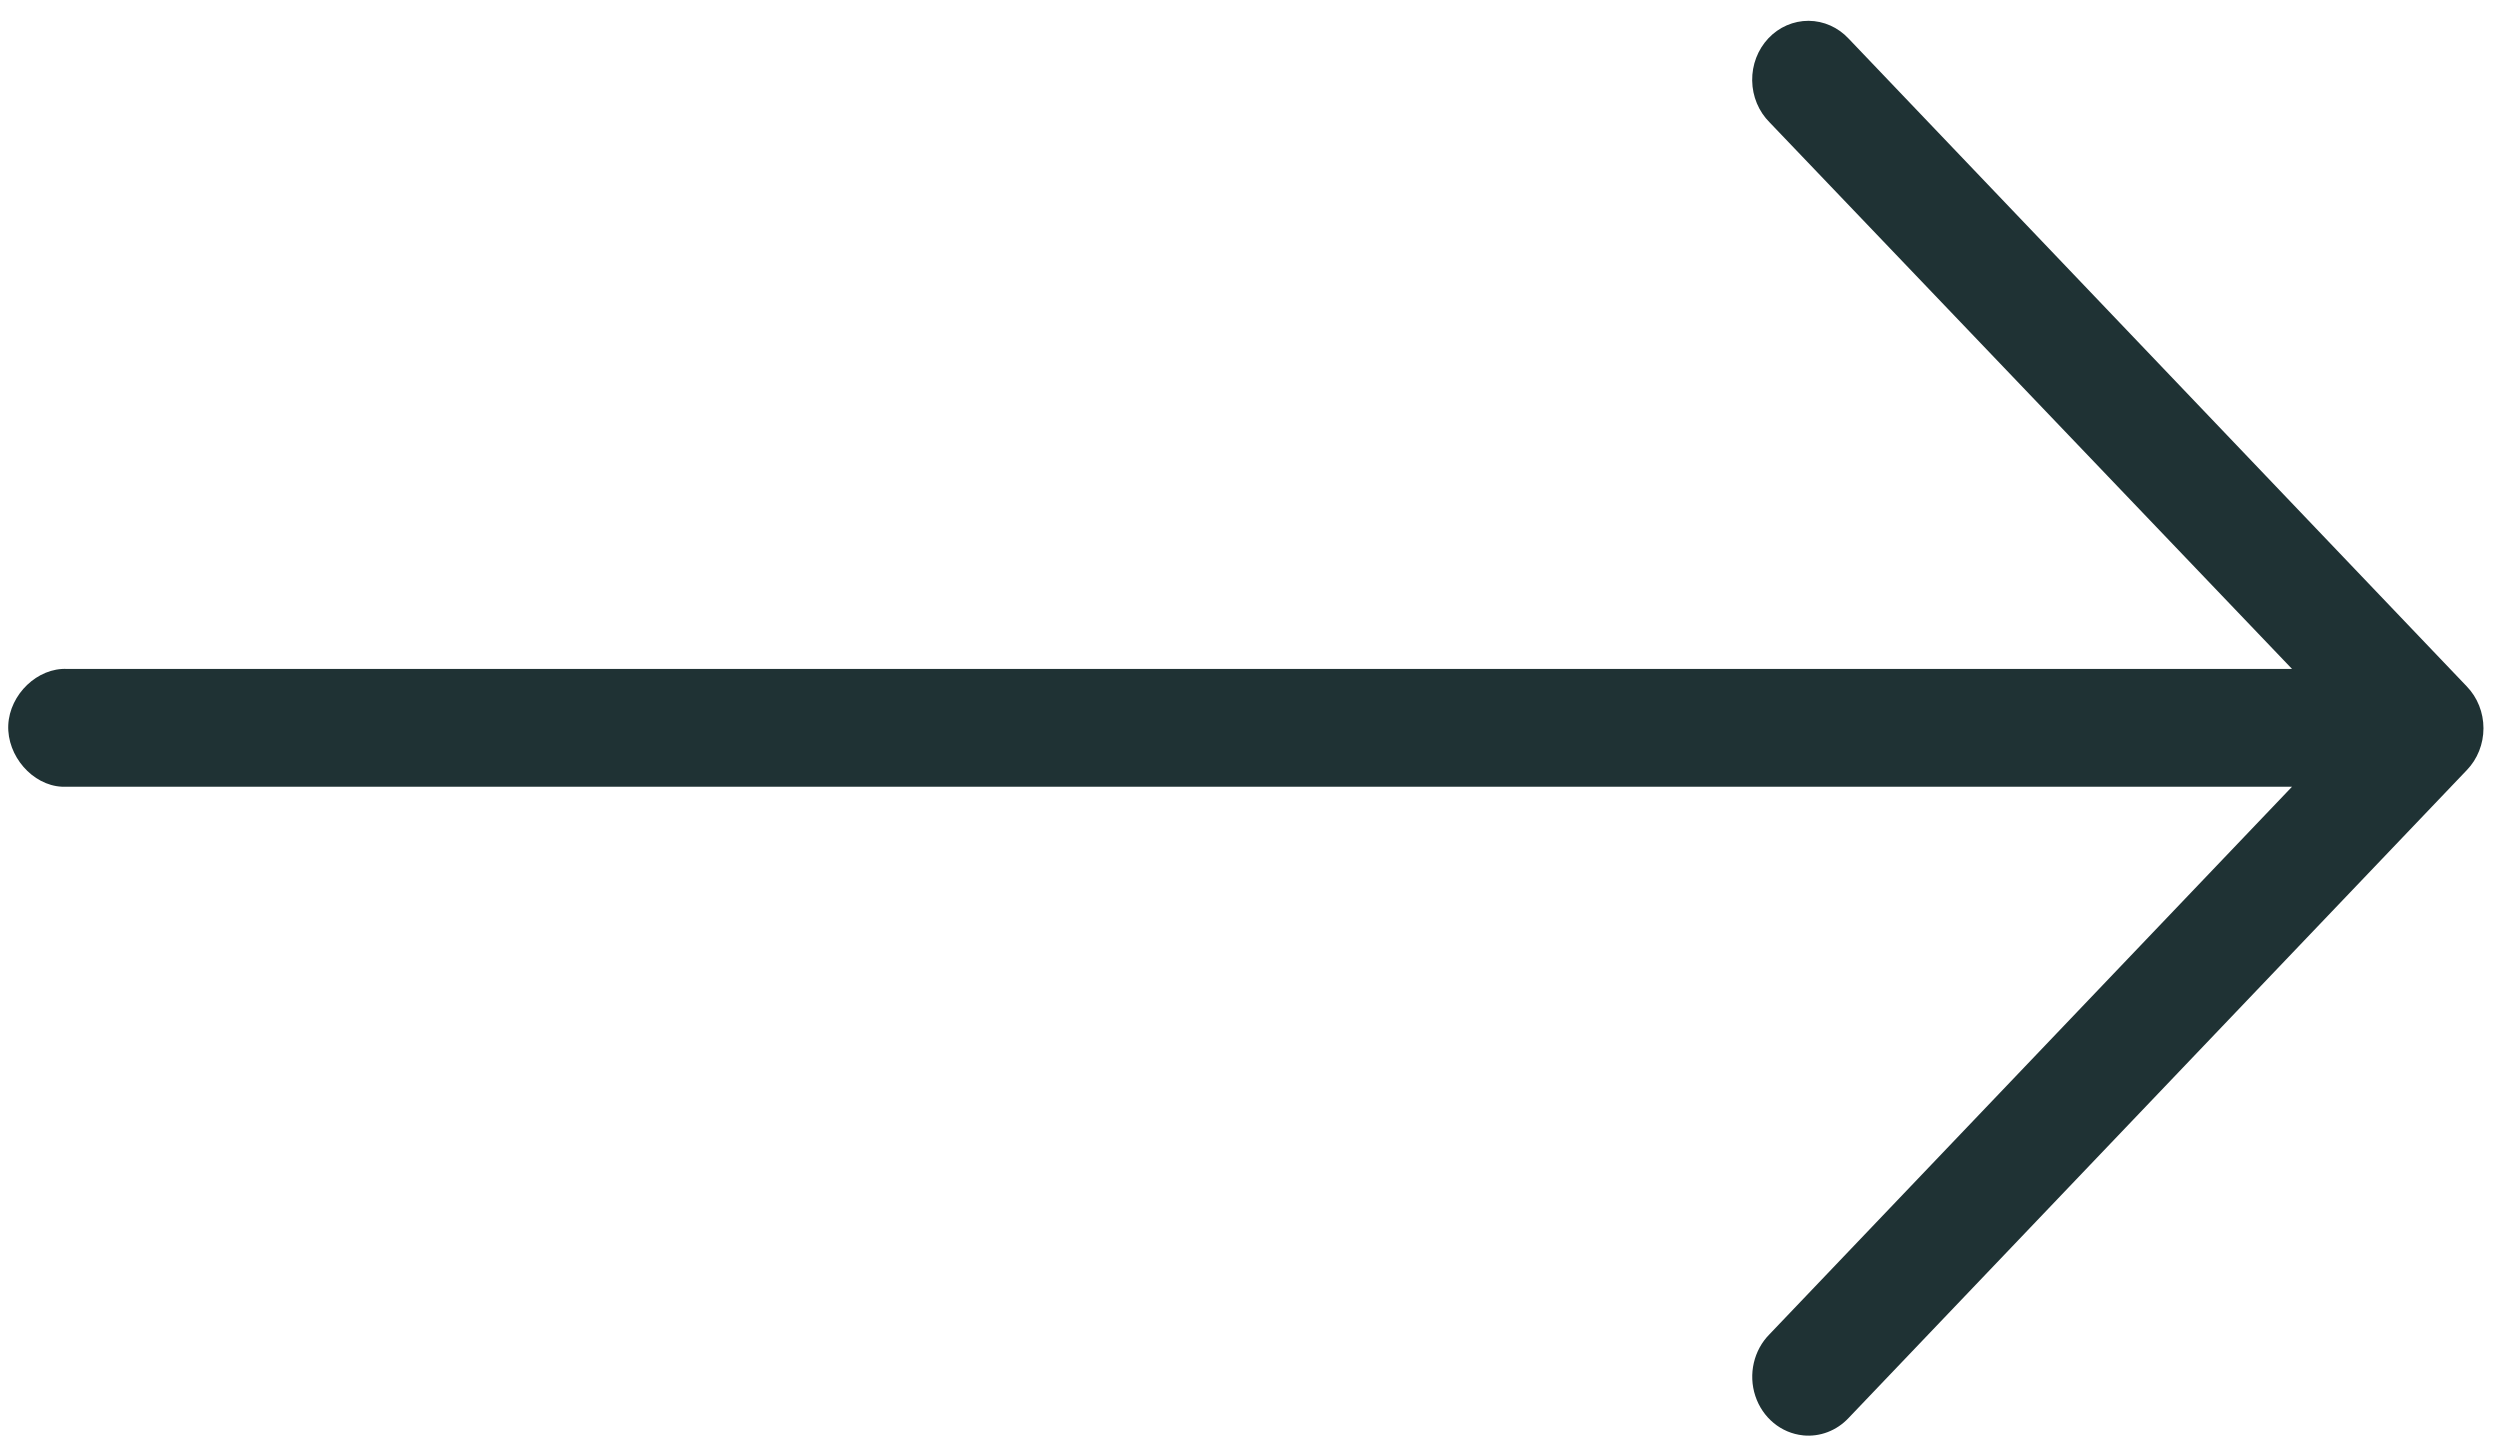 <svg width="101" height="58" viewBox="0 0 101 58" fill="none" xmlns="http://www.w3.org/2000/svg">
<g clip-path="url(#clip0_1642_6199)">
<path d="M72.841 57.988C71.957 57.898 71.205 57.276 70.915 56.396C70.625 55.518 70.851 54.542 71.493 53.899L92.598 31.783L2.498 31.783C1.31 31.725 0.279 30.538 0.334 29.293C0.39 28.047 1.522 26.966 2.711 27.025L92.598 27.025L71.493 4.945C71.051 4.505 70.797 3.896 70.788 3.257C70.778 2.618 71.015 2.002 71.443 1.547C71.872 1.093 72.458 0.839 73.067 0.841C73.678 0.845 74.26 1.104 74.686 1.562L99.658 27.731C100.09 28.178 100.332 28.787 100.332 29.422C100.332 30.058 100.09 30.667 99.658 31.114L74.686 57.283C74.205 57.799 73.526 58.059 72.841 57.989L72.841 57.988Z" fill="#1F3234"/>
</g>
<defs>
<clipPath id="clip0_1642_6199">
<rect width="101" height="58" fill="white" transform="matrix(-1 0 0 -1 101 58)"/>
</clipPath>
</defs>
</svg>
